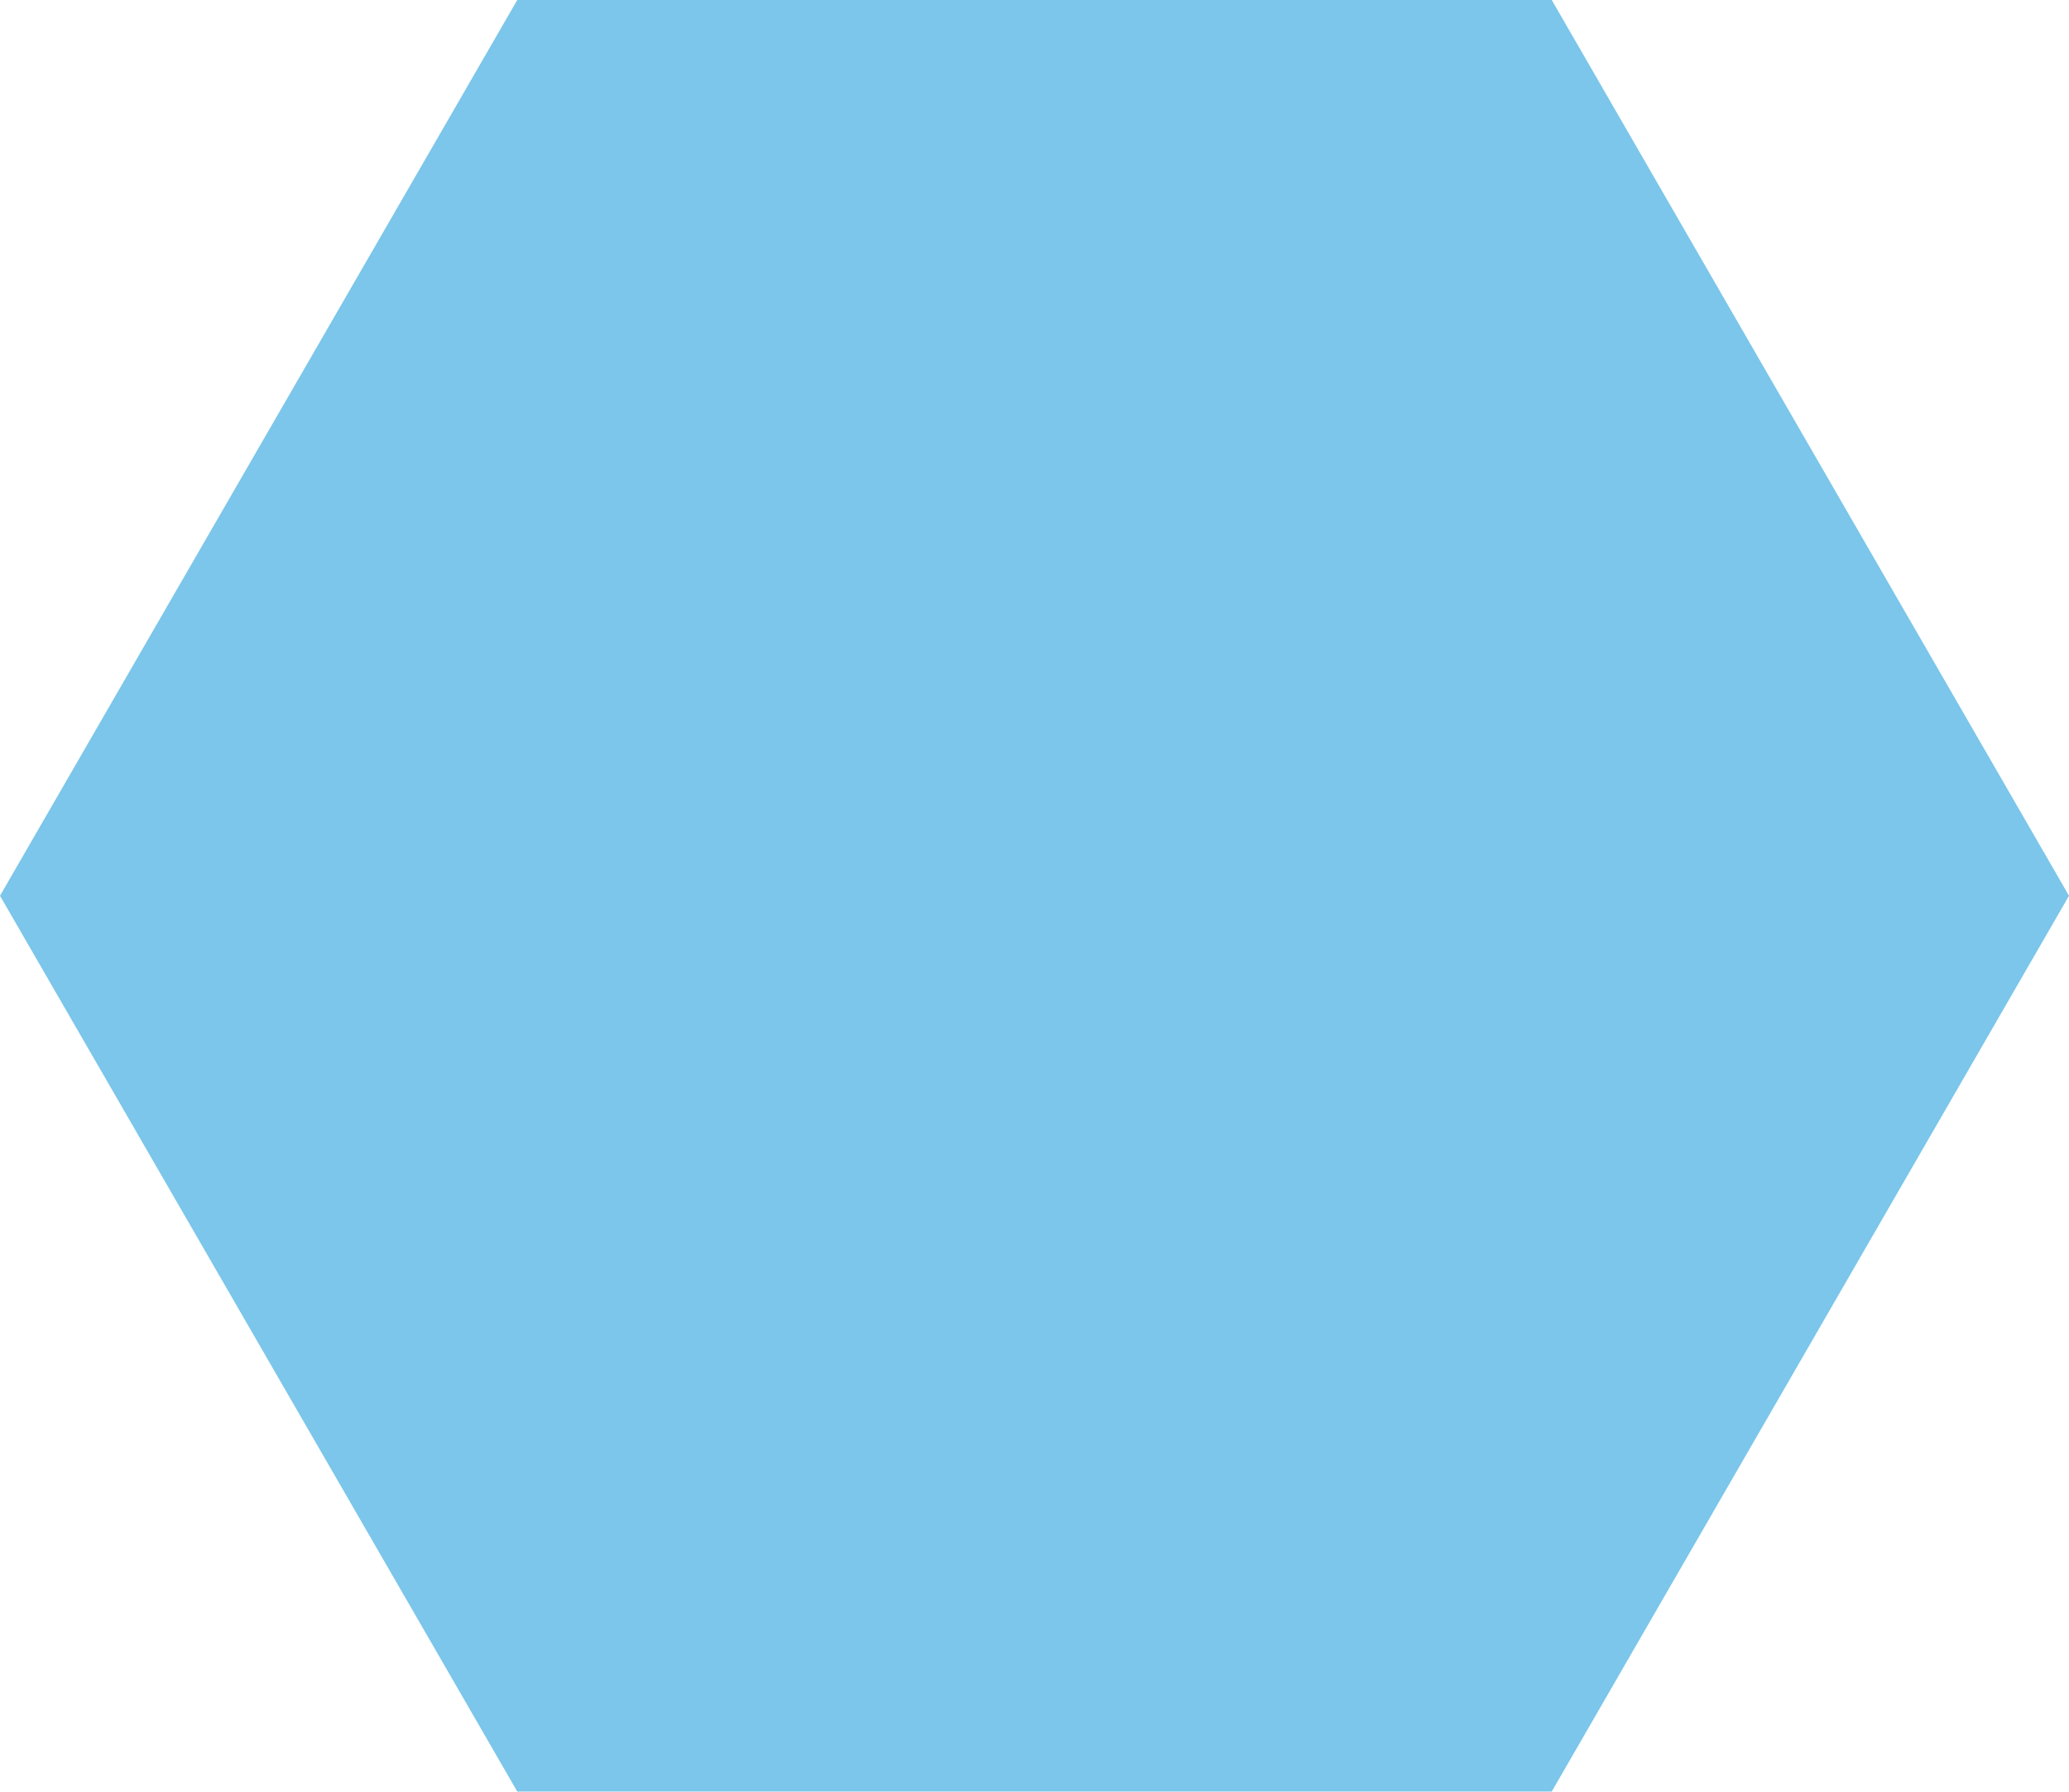<?xml version="1.0" encoding="UTF-8"?> <svg xmlns="http://www.w3.org/2000/svg" width="687" height="595" viewBox="0 0 687 595" fill="none"> <path fill-rule="evenodd" clip-rule="evenodd" d="M0 297.393L85.874 148.696L171.753 0H343.5H515.247L601.127 148.696L687 297.393L601.127 446.09L515.247 594.786H343.5H171.753L85.874 446.09L0 297.393Z" fill="#7BC6EA"></path> </svg> 